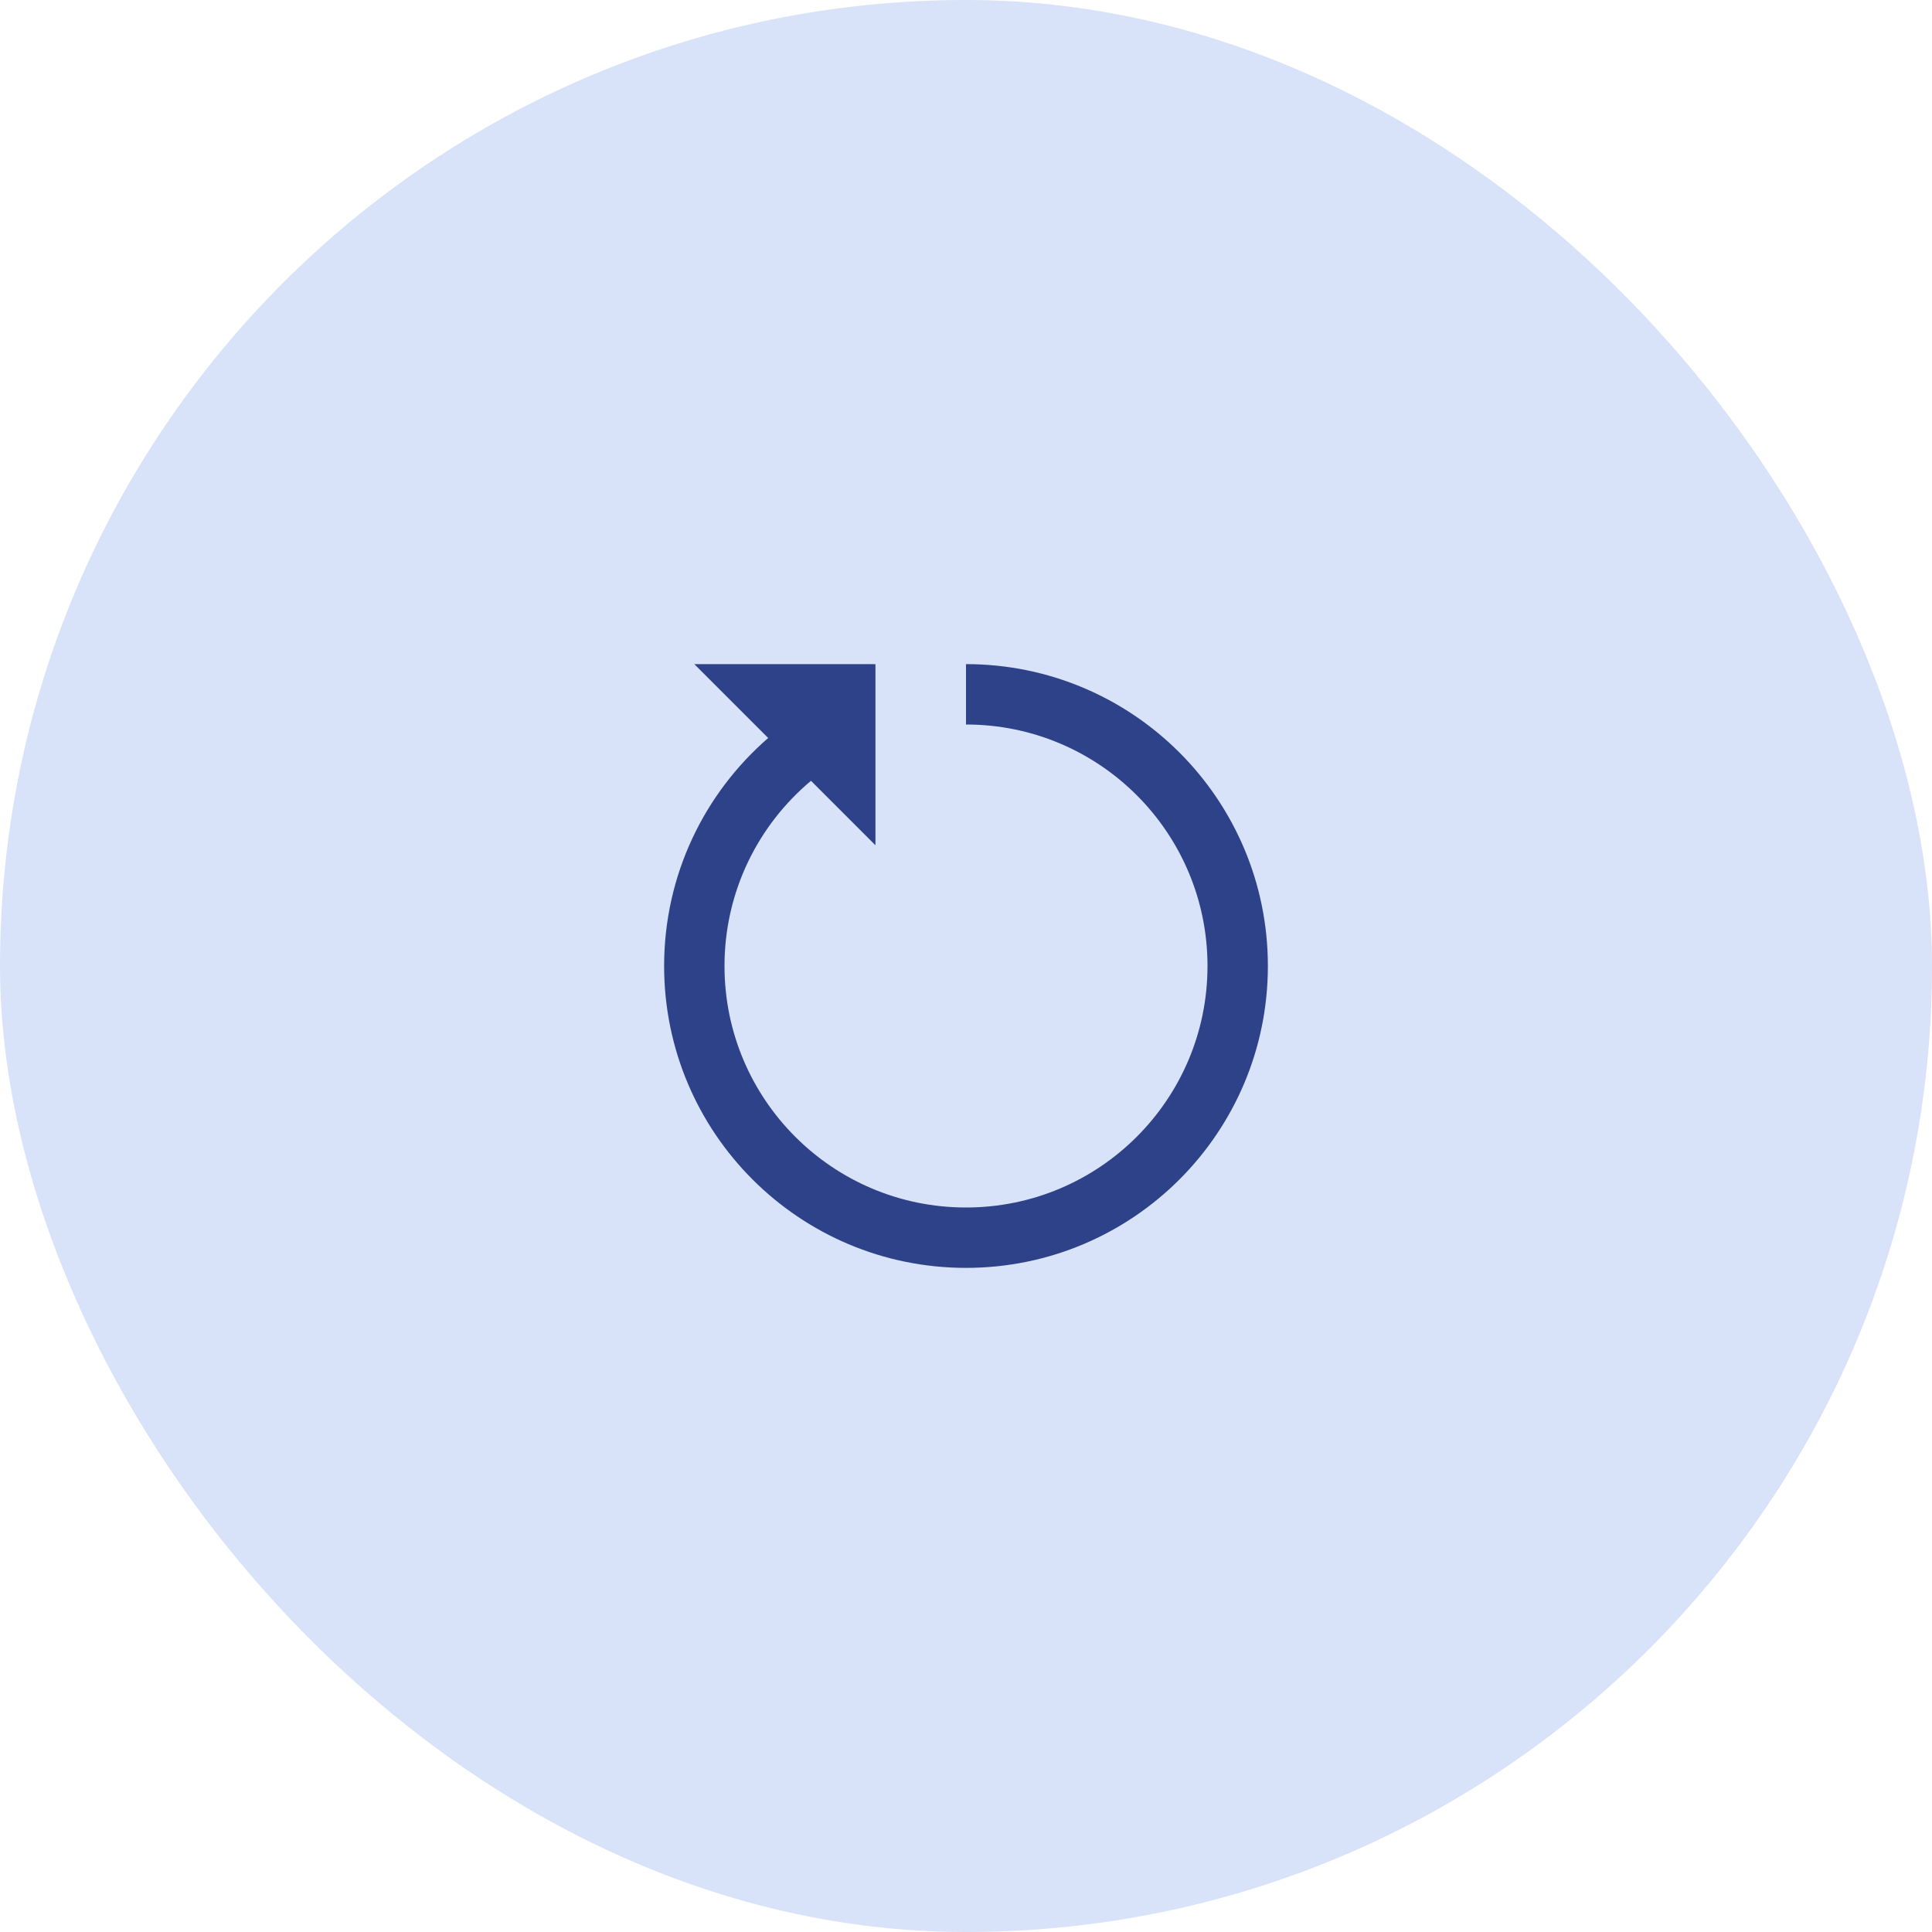<svg width="64" height="64" viewBox="0 0 64 64" fill="none" xmlns="http://www.w3.org/2000/svg">
<rect width="64" height="64" rx="32" fill="#D8E2F9"/>
<path d="M22 32C22 37.523 26.477 42 32 42C37.523 42 42 37.523 42 32C42 26.477 37.523 22 32 22V24C36.418 24 40 27.582 40 32C40 36.418 36.418 40 32 40C27.582 40 24 36.418 24 32C24 29.536 25.114 27.332 26.865 25.865L29 28V22H23L25.447 24.447C23.335 26.28 22 28.984 22 32Z" fill="#2E4289"/>
</svg>
